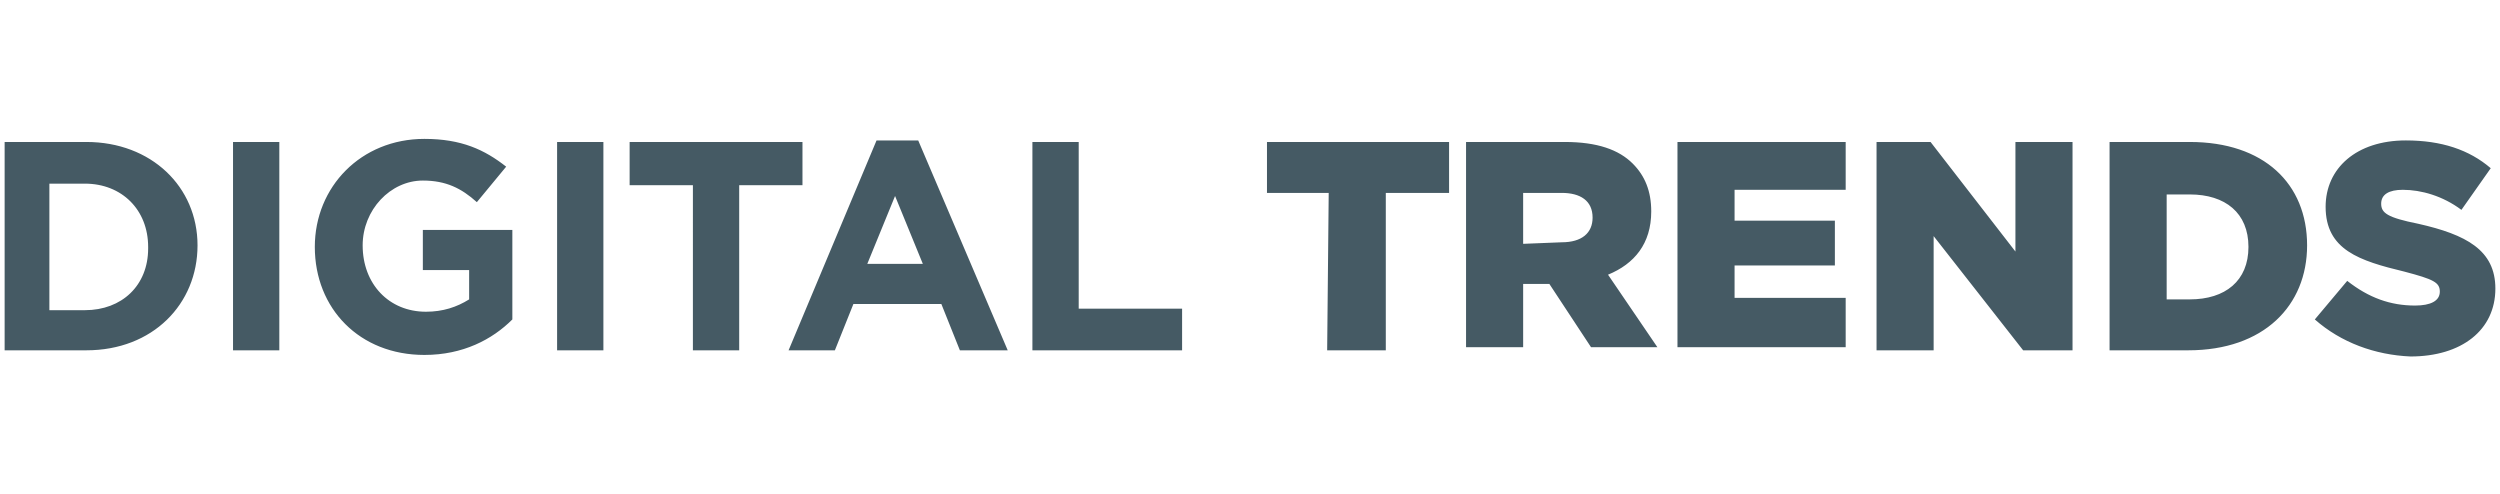 <?xml version="1.0" encoding="utf-8"?>
<!-- Generator: Adobe Illustrator 24.1.0, SVG Export Plug-In . SVG Version: 6.00 Build 0)  -->
<svg version="1.1" id="Layer_1" xmlns="http://www.w3.org/2000/svg" xmlns:xlink="http://www.w3.org/1999/xlink" x="0px" y="0px"
	 viewBox="0 0 162 32" style="enable-background:new 0 0 162 32;" xml:space="preserve">
<style type="text/css">
	.st0{fill:none;}
	.st1{fill:#455A64;}
</style>
<g>
	<rect class="st0" width="162" height="32"/>
	<path class="st1" d="M0.3,9.2h5.3c4.2,0,7.2,2.9,7.2,6.7l0,0c0,3.8-2.9,6.8-7.2,6.8H0.3V9.2z M3.2,11.9v8.2h2.3
		c2.4,0,4.1-1.6,4.1-4V16c0-2.4-1.7-4.1-4.1-4.1H3.2L3.2,11.9z M15.1,9.2h3v13.5h-3V9.2z M20.4,16L20.4,16c0-3.9,3-7,7.1-7
		c2.4,0,3.9,0.7,5.3,1.8l-1.9,2.3c-1-0.9-2-1.4-3.5-1.4c-2.1,0-3.9,1.9-3.9,4.2l0,0c0,2.5,1.7,4.3,4.1,4.3c1.1,0,2-0.3,2.8-0.8v-1.9
		h-3v-2.6h5.8v5.8C31.9,22,30,23,27.5,23C23.3,23,20.4,20,20.4,16z M36.1,9.2h3v13.5h-3V9.2z M44.9,12h-4.1V9.2H52V12h-4.1v10.7h-3
		V12L44.9,12z M56.8,9.1h2.7l5.8,13.6h-3.1l-1.2-3h-5.7l-1.2,3h-3L56.8,9.1z M59.8,17.1L58,12.7l-1.8,4.4H59.8L59.8,17.1z M66.9,9.2
		h3V20h6.7v2.7h-9.7V9.2z M86.1,12.5h-4V9.2h11.8v3.3h-4.1v10.2H86L86.1,12.5L86.1,12.5z M95,9.2h6.4c2.1,0,3.5,0.5,4.4,1.4
		c0.8,0.8,1.2,1.8,1.2,3.1l0,0c0,2.1-1.1,3.4-2.8,4.1l3.2,4.7h-4.3l-2.7-4.1h-1.7v4.1H95V9.2L95,9.2z M101.2,15.7c1.3,0,2-0.6,2-1.6
		l0,0c0-1.1-0.8-1.6-2-1.6h-2.5v3.3L101.2,15.7L101.2,15.7z M108.7,9.2h10.9v3.1h-7.2v2h6.5v2.9h-6.5v2.1h7.2v3.2h-10.9V9.2z
		 M121.6,9.2h3.5l5.5,7.1V9.2h3.7v13.5h-3.2l-5.8-7.4v7.4h-3.7L121.6,9.2L121.6,9.2z M136.7,9.2h5.2c4.8,0,7.6,2.7,7.6,6.7l0,0
		c0,3.9-2.8,6.8-7.7,6.8h-5.1V9.2z M140.4,12.5v6.9h1.5c2.3,0,3.8-1.2,3.8-3.4l0,0c0-2.2-1.5-3.4-3.8-3.4h-1.5V12.5z M150,20.7
		l2.1-2.5c1.4,1.1,2.8,1.6,4.4,1.6c1,0,1.6-0.3,1.6-0.9l0,0c0-0.6-0.4-0.8-2.3-1.3c-2.9-0.7-5.1-1.4-5.1-4.2l0,0
		c0-2.5,2-4.3,5.2-4.3c2.3,0,4.1,0.6,5.5,1.8l-1.9,2.7c-1.2-0.9-2.6-1.3-3.8-1.3c-0.9,0-1.4,0.3-1.4,0.9l0,0c0,0.6,0.4,0.9,2.4,1.3
		c3.1,0.7,5,1.7,5,4.2l0,0c0,2.7-2.2,4.4-5.5,4.4C153.9,23,151.7,22.2,150,20.7z"/>
</g>
</svg>
